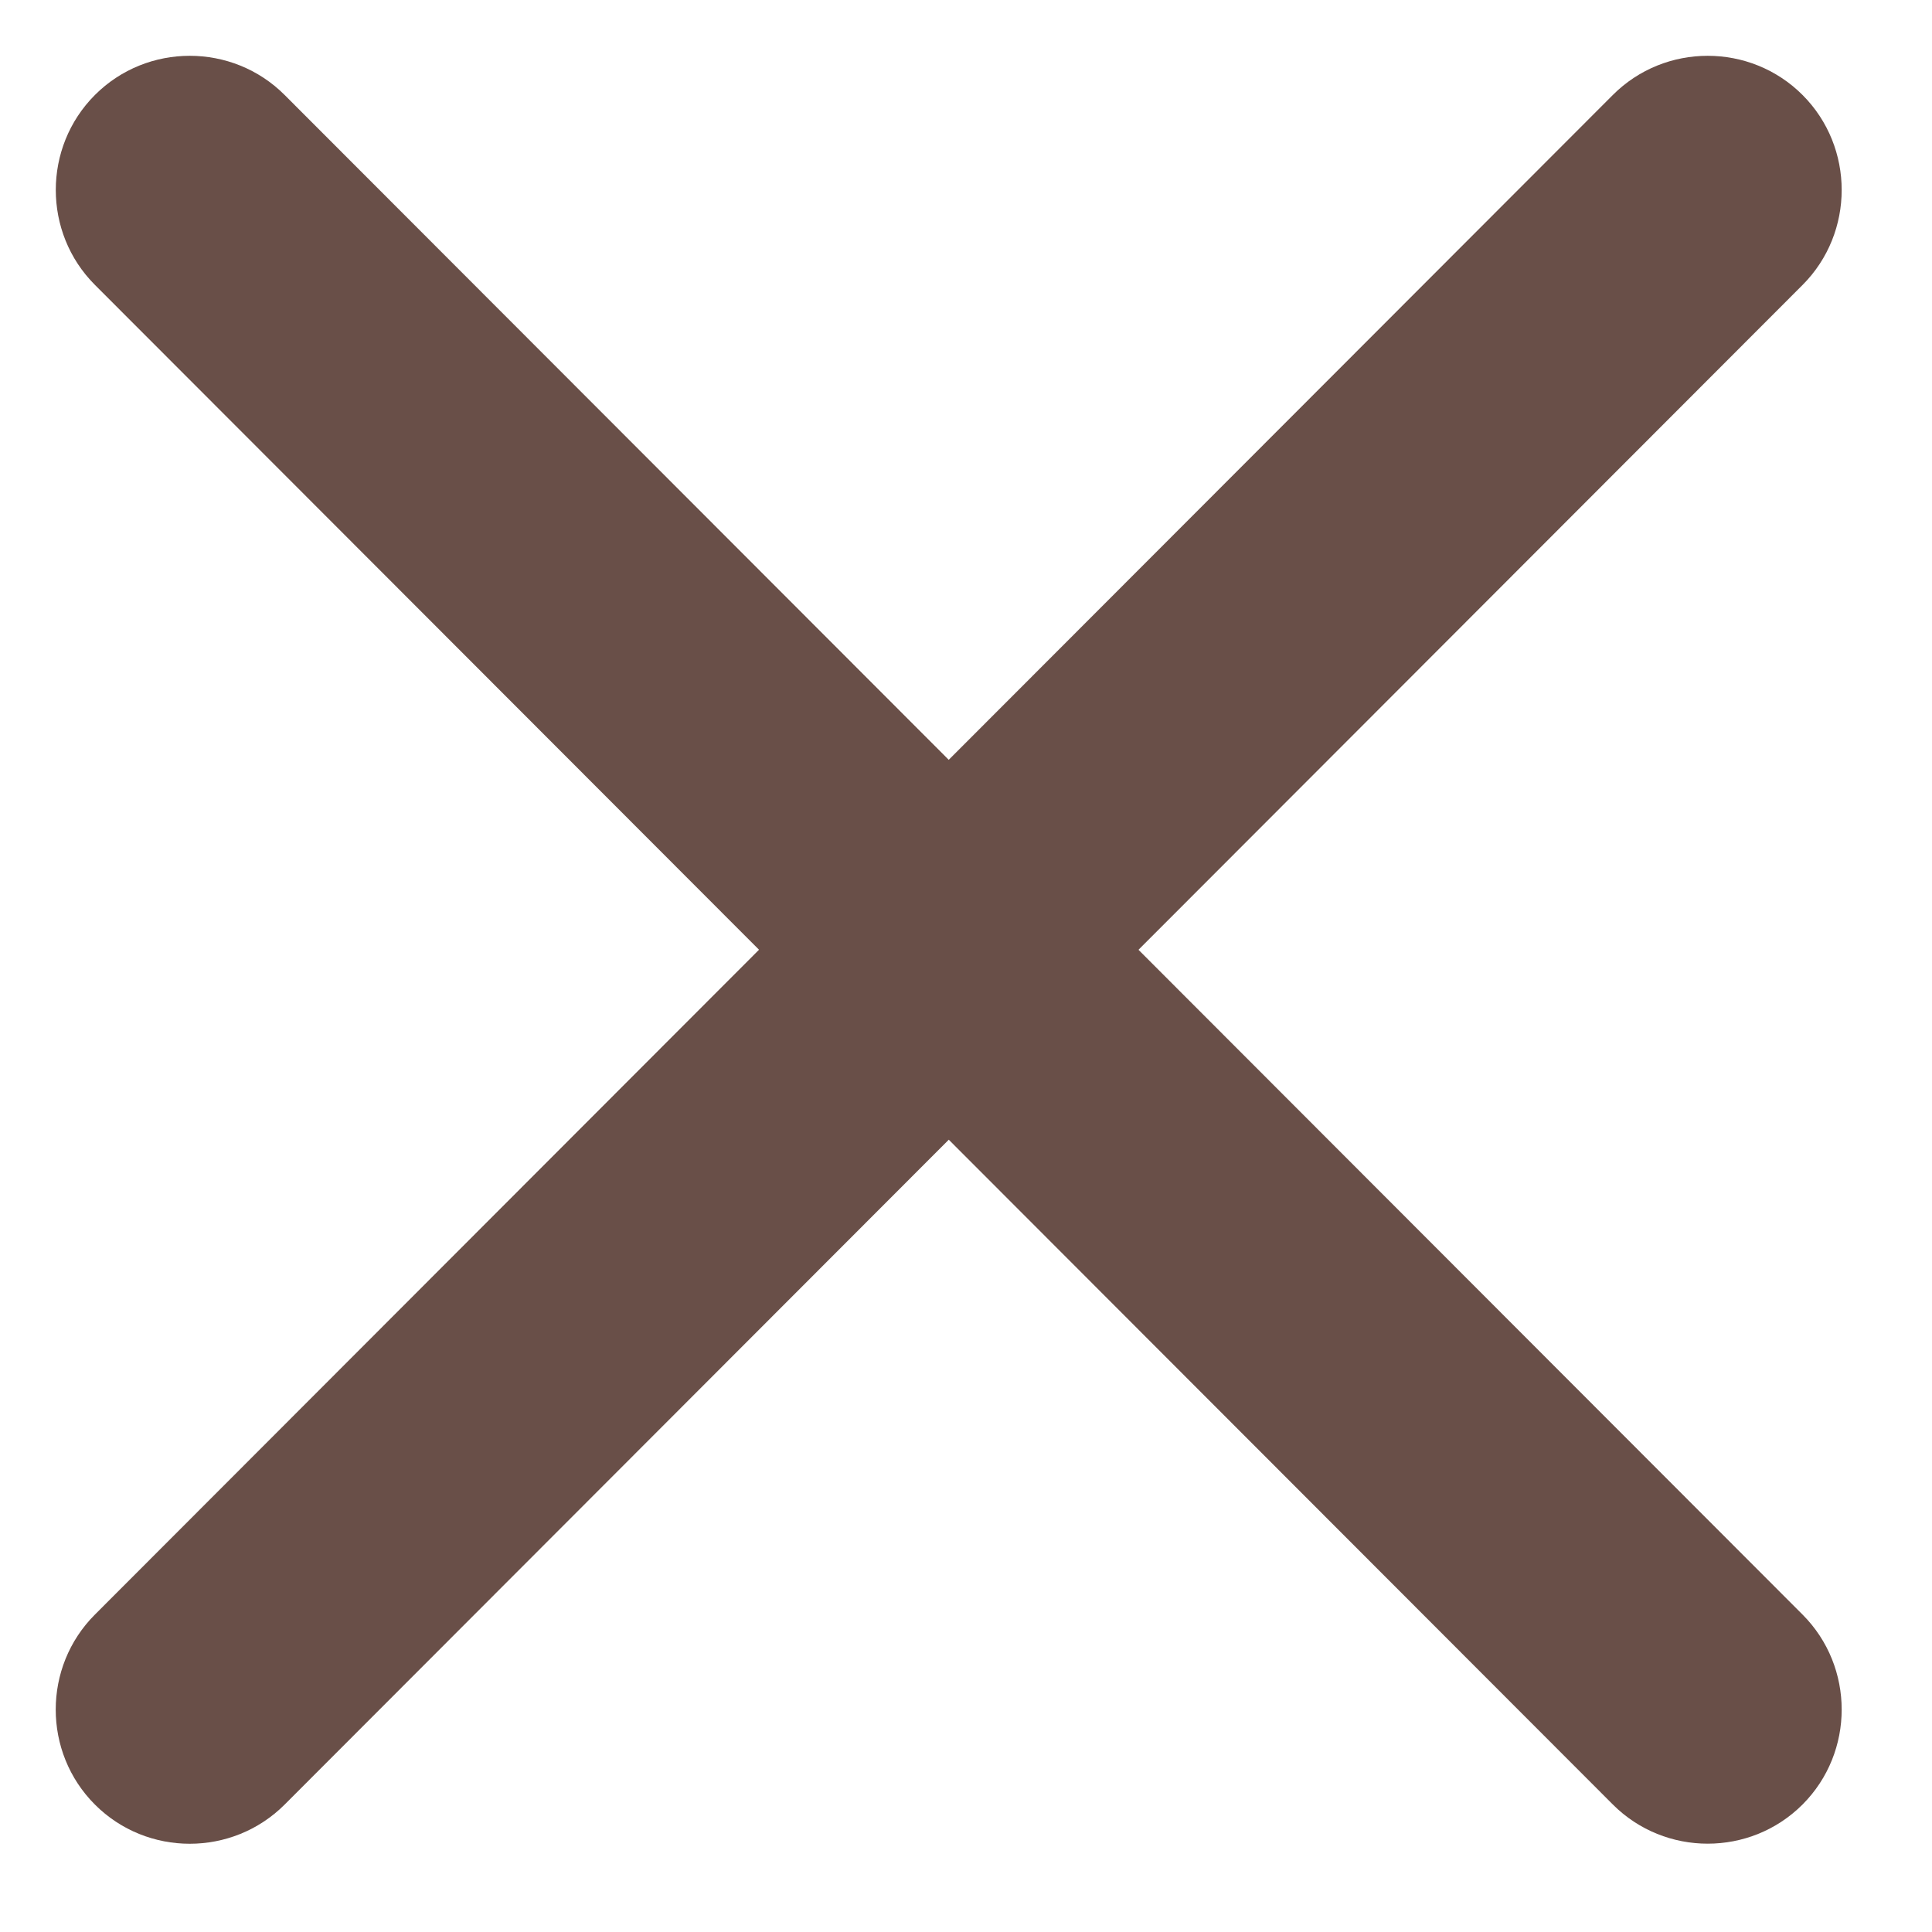 <svg width="24" height="24" viewBox="0 0 24 24" fill="none" xmlns="http://www.w3.org/2000/svg">
<path d="M22.392 3.54L3.536 22.417C2.887 23.066 1.827 23.066 1.179 22.417C0.53 21.768 0.53 20.706 1.179 20.057L20.035 1.18C20.683 0.531 21.744 0.531 22.392 1.18C23.04 1.829 23.04 2.891 22.392 3.54Z" fill="#694F48"/>
<path d="M20.035 22.416L1.179 3.539C0.531 2.891 0.531 1.829 1.179 1.18C1.827 0.531 2.888 0.531 3.536 1.18L22.392 20.057C23.04 20.706 23.04 21.767 22.392 22.416C21.744 23.065 20.683 23.065 20.035 22.416Z" fill="#694F48"/>
</svg>
